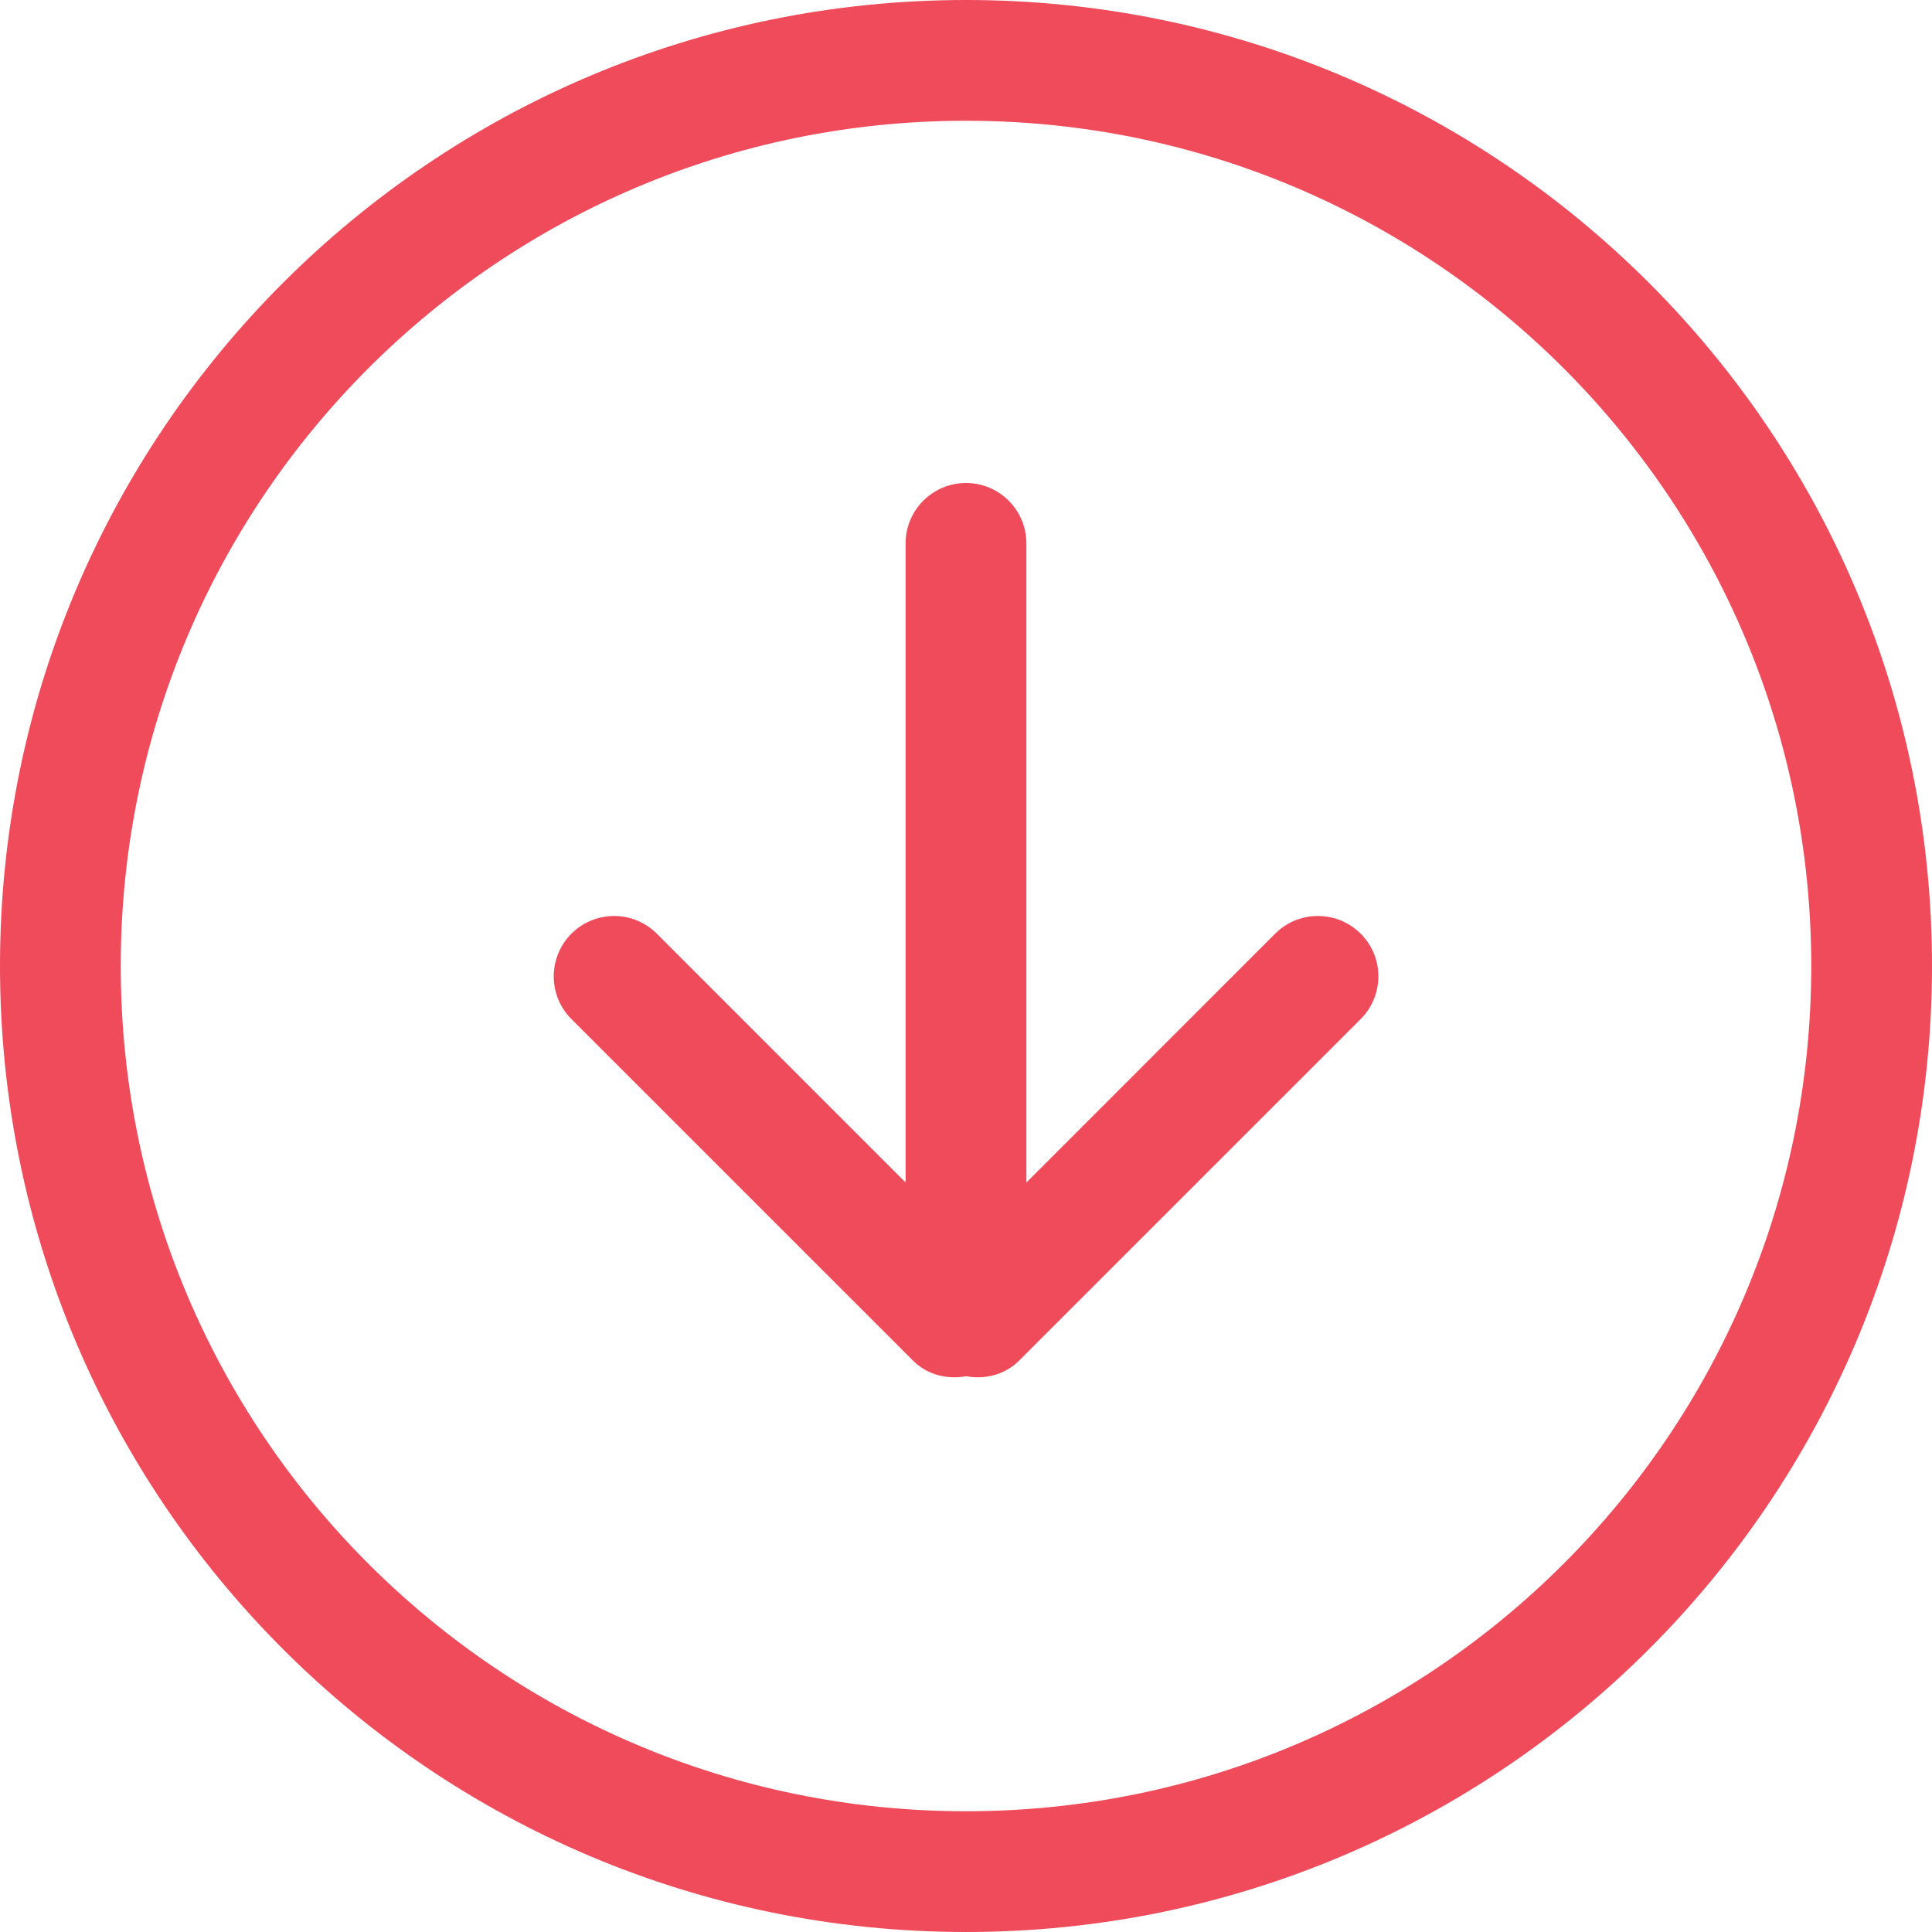 <svg width="62" height="62" viewBox="0 0 62 62" fill="none" xmlns="http://www.w3.org/2000/svg">
<g clip-path="url(#clip0_6_1384)">
<path d="M40.922 29.962L32.938 37.948V17.438C32.938 16.368 32.069 15.5 31 15.5C29.93 15.5 29.062 16.368 29.062 17.438V37.948L21.078 29.963C20.32 29.206 19.094 29.206 18.338 29.963C17.581 30.721 17.581 31.947 18.338 32.703L29.299 43.663C29.764 44.128 30.399 44.272 31.002 44.165C31.603 44.272 32.24 44.127 32.705 43.663L43.666 32.703C44.423 31.945 44.423 30.719 43.666 29.963C42.906 29.206 41.679 29.206 40.922 29.962ZM31 0C13.88 0 0 13.878 0 31C0 48.122 13.88 62 31 62C48.12 62 62 48.12 62 31C62 13.88 48.122 0 31 0ZM31 58.125C16.019 58.125 3.875 45.981 3.875 31C3.875 16.019 16.019 3.875 31 3.875C45.981 3.875 58.125 16.019 58.125 31C58.125 45.981 45.981 58.125 31 58.125Z" fill="#EF4B5B"/>
</g>
<defs>
<clipPath id="clip0_6_1384">
<rect width="62" height="62" fill="white"/>
</clipPath>
</defs>
</svg>
